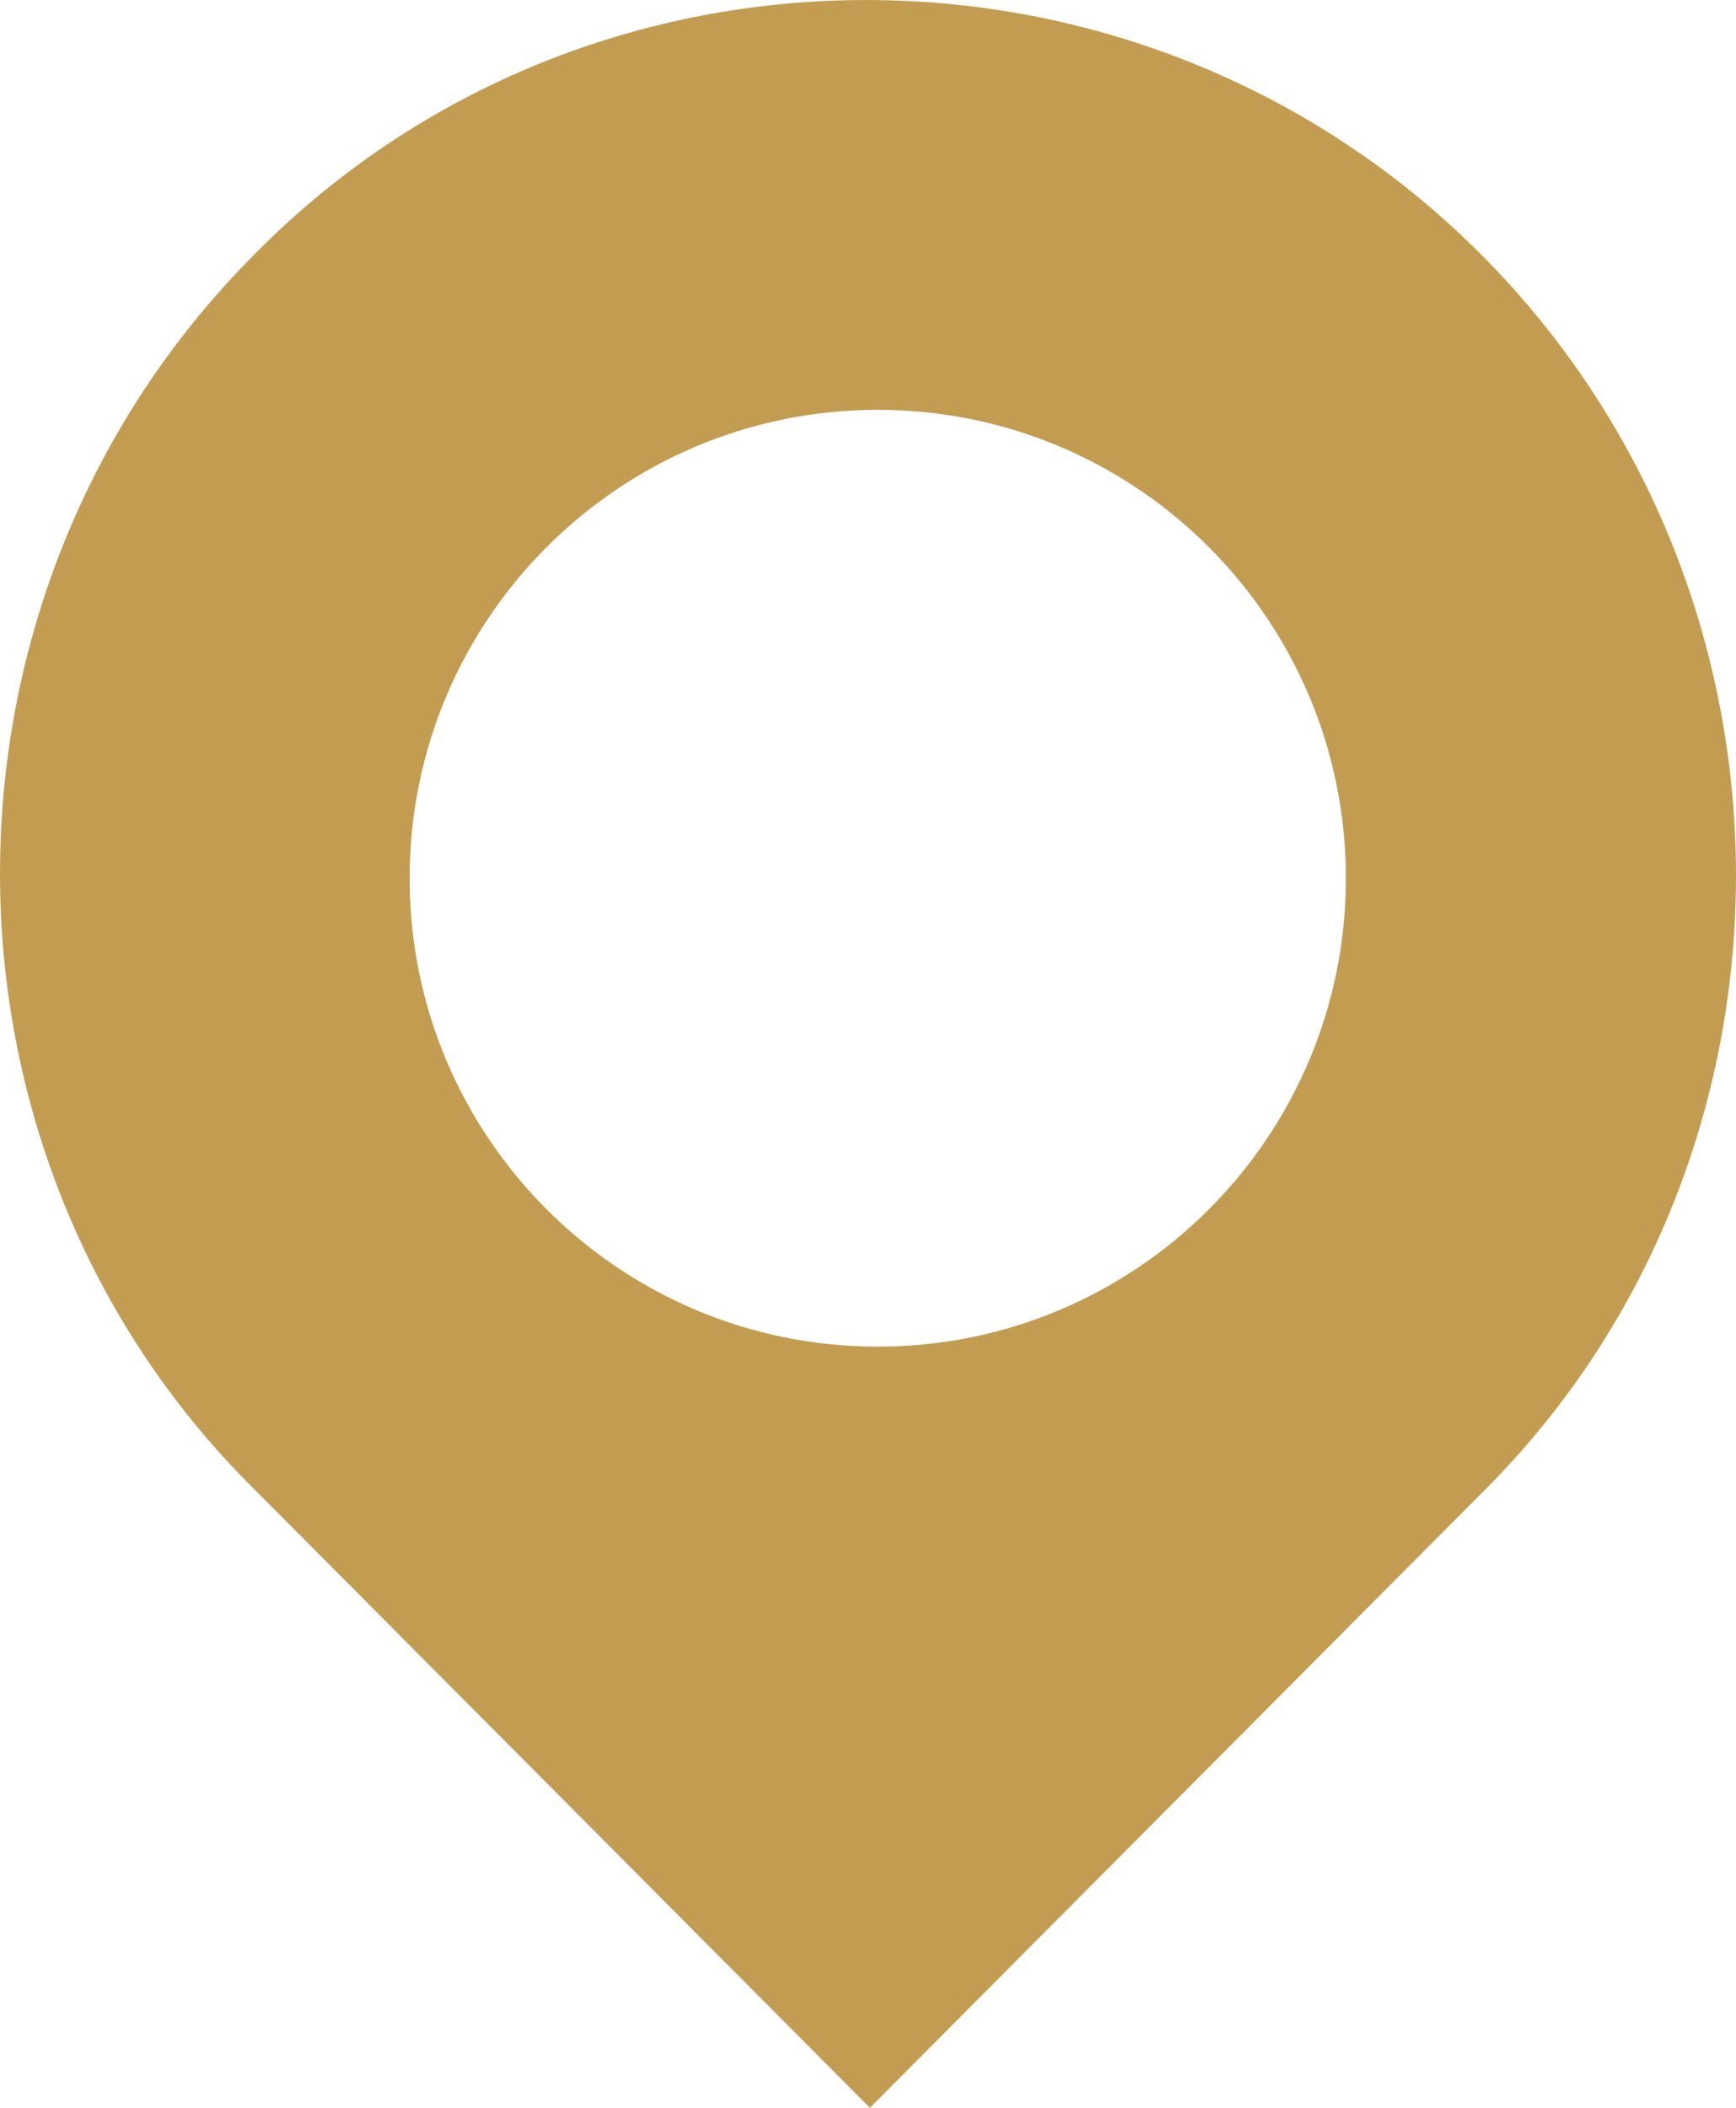 <svg width="89" height="108" viewBox="0 0 89 108" fill="none" xmlns="http://www.w3.org/2000/svg">
<path d="M13.012 13.068C30.14 -4.355 58.61 -4.355 75.96 13.068C93.309 30.491 93.309 59.082 76.183 76.281L44.597 108L13.012 76.281C-4.337 59.082 -4.337 30.491 13.012 13.068ZM45 21C31.745 21 21 31.745 21 45C21 58.255 31.745 69 45 69C58.255 69 69 58.255 69 45C69 31.745 58.255 21 45 21Z" fill="#C29D51"/>
</svg>
